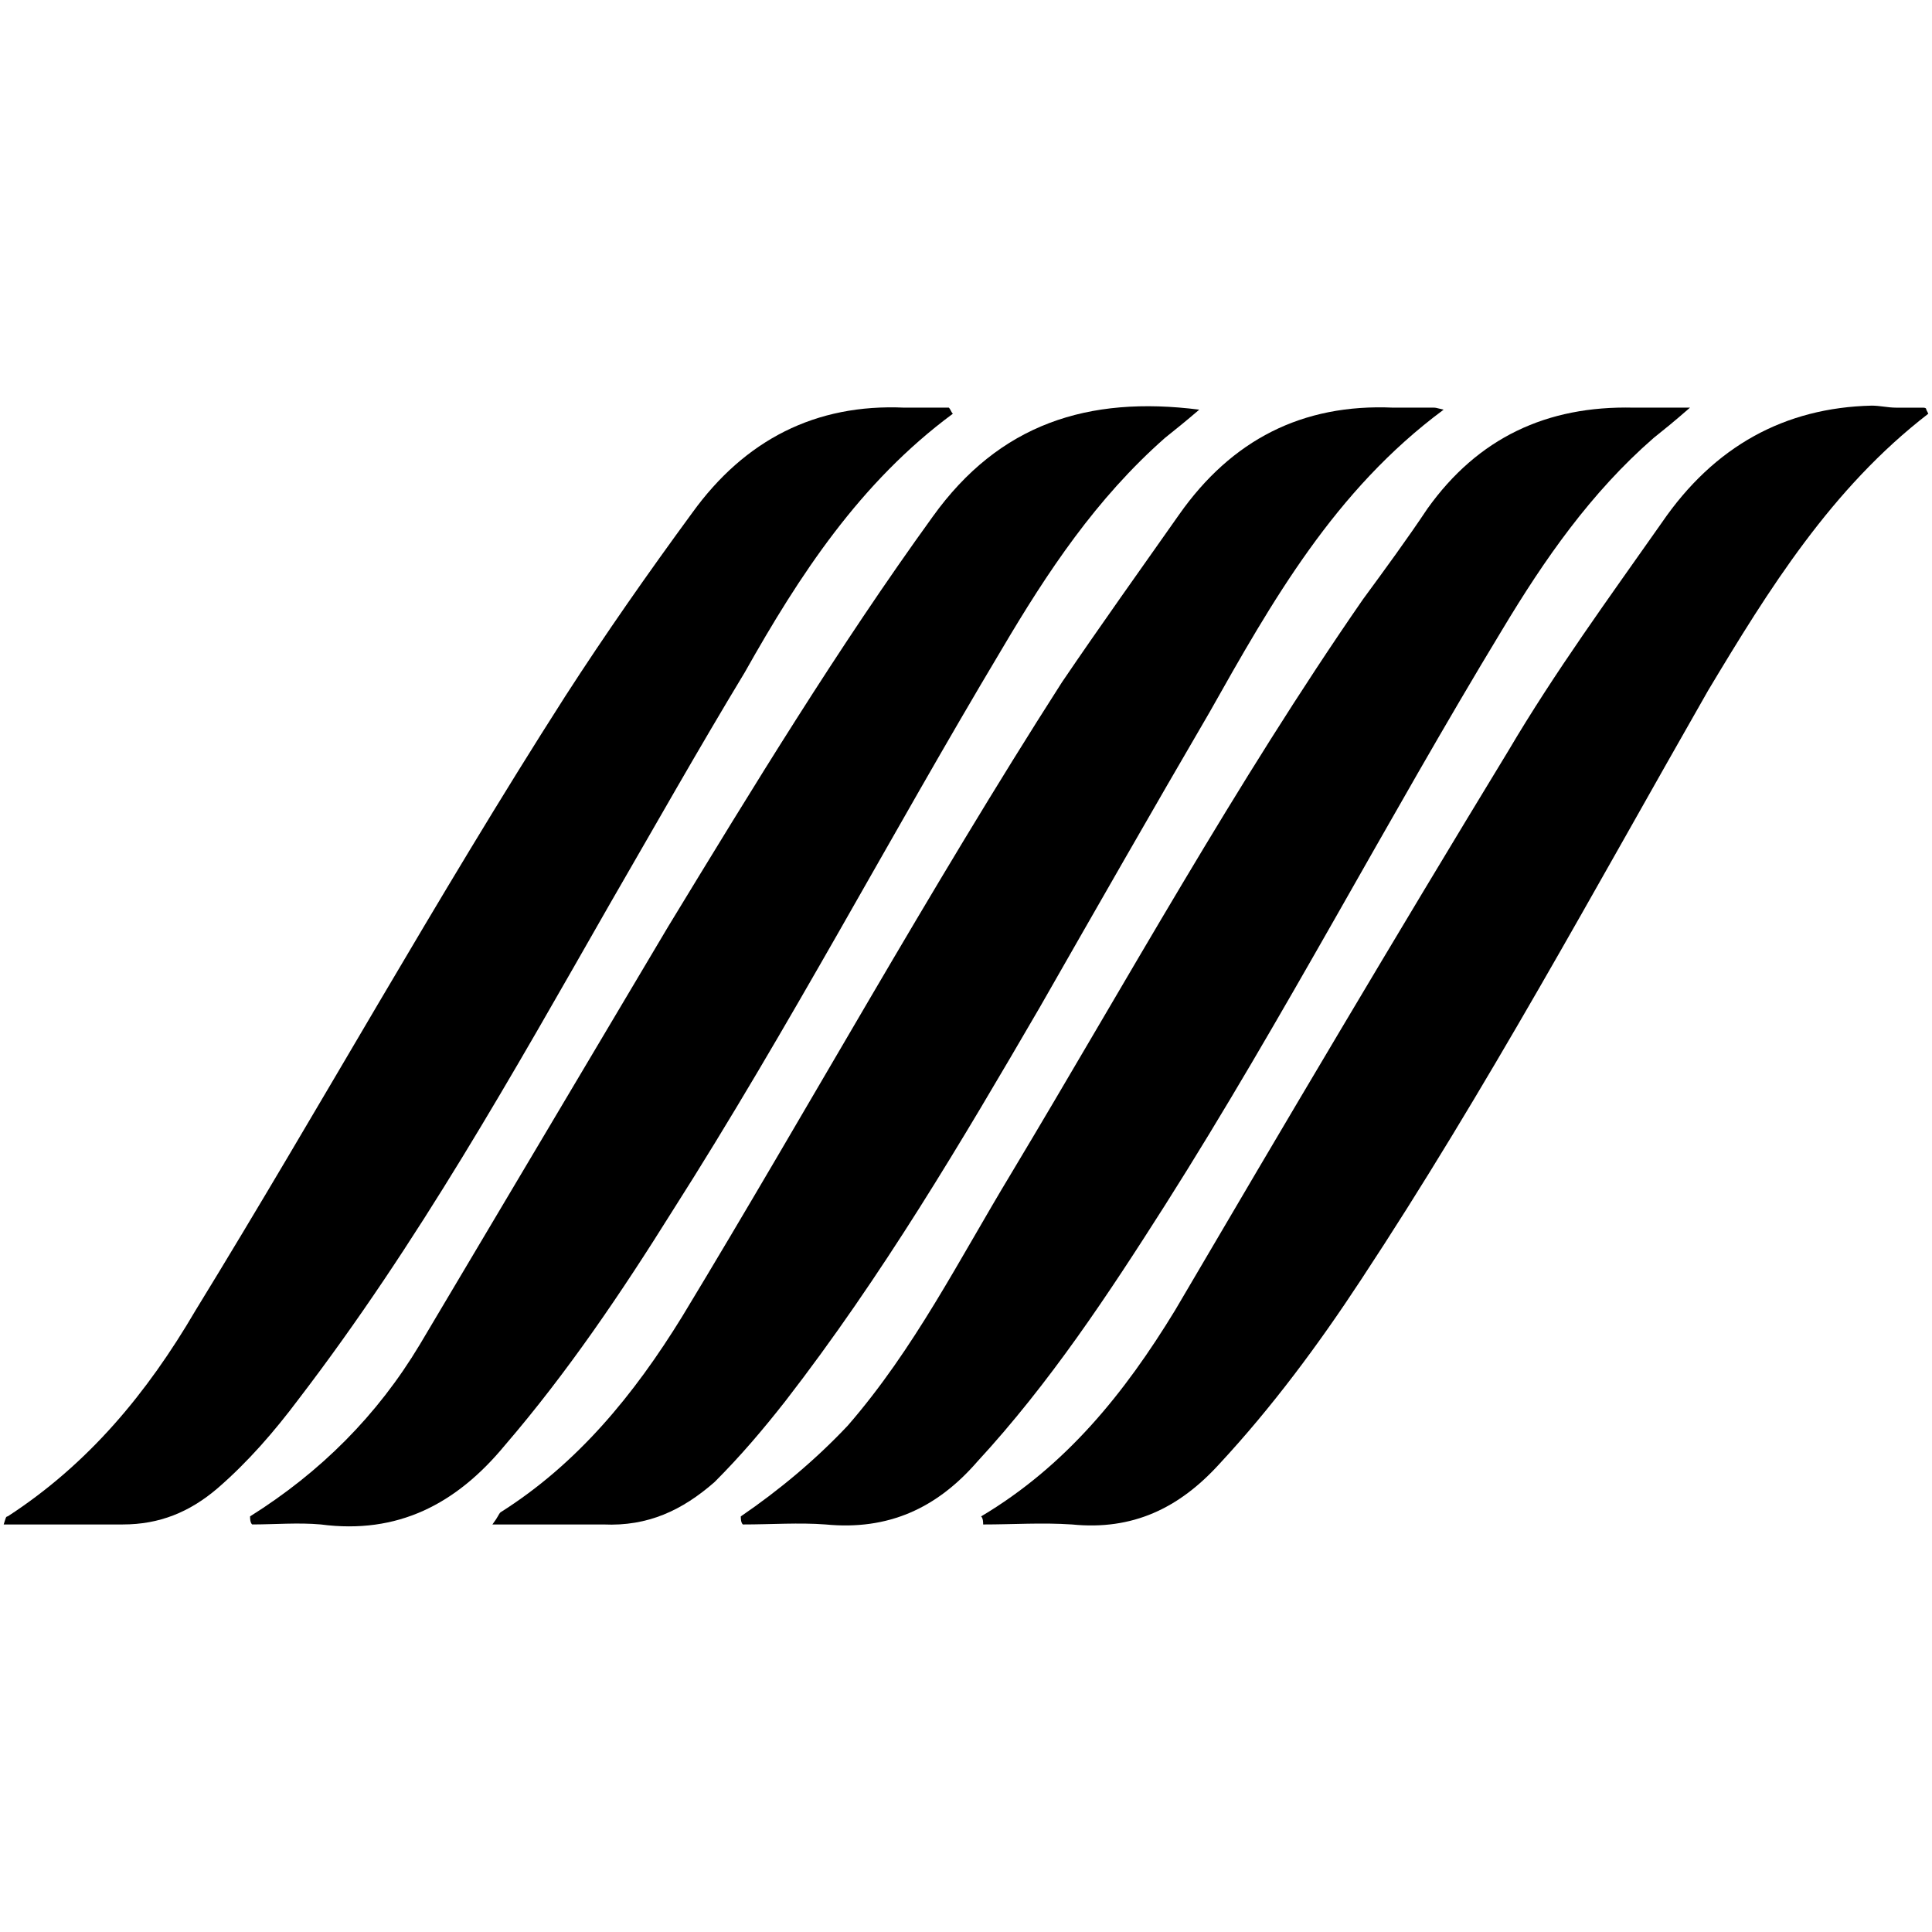 <?xml version="1.0" encoding="UTF-8"?>
<!DOCTYPE svg PUBLIC "-//W3C//DTD SVG 1.0//EN" "http://www.w3.org/TR/2001/REC-SVG-20010904/DTD/svg10.dtd">
<!-- Creator: CorelDRAW 2019 (64-Bit) -->
<svg xmlns="http://www.w3.org/2000/svg" xml:space="preserve" width="4.167in" height="4.167in" version="1.0" style="shape-rendering:geometricPrecision; text-rendering:geometricPrecision; image-rendering:optimizeQuality; fill-rule:evenodd; clip-rule:evenodd"
viewBox="0 0 4166.66 4166.66"
 xmlns:xlink="http://www.w3.org/1999/xlink">
 <defs>
  <style type="text/css">
   <![CDATA[
    .fil0 {fill:black}
   ]]>
  </style>
 </defs>
 <g id="Layer_x0020_1">
  <g id="logo.eps">
   <path class="fil0" d="M539.32 3270.31c152.44,-95.81 274.39,-217.78 365.86,-370.22 178.58,-300.53 357.15,-601.06 535.73,-901.59 182.93,-300.53 365.87,-601.06 570.57,-884.16 143.72,-200.36 335.37,-261.33 574.93,-230.84 -30.5,26.14 -52.28,43.56 -74.05,60.98 -148.09,130.67 -252.62,287.45 -352.79,457.31 -239.56,400.7 -457.32,814.48 -709.95,1210.83 -108.89,174.22 -226.48,348.44 -361.5,505.23 -104.53,126.31 -230.84,191.64 -396.34,169.86 -47.92,-4.36 -100.17,0 -148.09,0 -4.36,-4.36 -4.36,-13.06 -4.36,-17.42l0 0.02z"/>
   <path class="fil0" d="M3113.39 883.52c-235.2,174.22 -370.22,413.78 -505.23,653.31 -121.95,209.06 -243.92,422.48 -365.87,635.9 -169.86,291.81 -339.72,579.28 -548.79,849.32 -47.91,60.97 -95.81,117.59 -152.44,174.22 -69.69,60.98 -143.72,95.81 -239.56,91.47 -74.05,0 -152.44,0 -239.56,0 13.06,-17.42 13.06,-21.78 17.42,-26.14 165.5,-104.53 287.45,-252.61 392,-422.48 274.39,-452.98 531.37,-919.01 818.82,-1367.63 82.75,-121.95 169.87,-243.92 252.62,-361.51 113.25,-161.15 265.68,-239.56 461.68,-230.84 30.5,0 56.61,0 87.11,0 4.36,0 4.36,0 21.78,4.36l0.02 0z"/>
   <path class="fil0" d="M2115.99 3270.31c182.93,-108.89 309.23,-265.68 418.12,-444.26 235.2,-400.7 474.75,-805.76 718.65,-1206.46 100.17,-169.87 217.78,-331.01 331.01,-492.17 113.25,-165.5 265.67,-248.26 452.98,-252.62 17.42,0 34.83,4.36 52.27,4.36 17.42,0 39.2,0 56.61,0 4.36,0 8.72,0 8.72,4.36 0,0 4.36,8.72 4.36,8.72 -209.06,161.15 -344.09,378.93 -474.75,596.7 -243.92,426.84 -479.1,862.38 -749.15,1271.8 -91.47,139.37 -191.64,274.39 -304.89,396.34 -87.11,95.81 -187.28,143.73 -317.95,130.67 -65.33,-4.36 -126.31,0 -191.64,0 0,-4.36 0,-13.06 -4.36,-17.42l0.02 -0.02z"/>
   <path class="fil0" d="M2055.02 892.22c-200.36,148.08 -331.01,348.44 -448.62,557.5 -100.17,165.5 -196,335.37 -291.81,500.87 -209.06,365.86 -413.78,731.73 -670.74,1067.1 -52.27,69.69 -108.89,135.02 -174.22,191.64 -60.98,52.27 -126.31,78.39 -204.7,78.39 -82.75,0 -169.87,0 -256.98,0l0 0c4.36,-13.06 4.36,-17.42 8.72,-17.42 174.22,-113.25 300.53,-265.68 405.06,-444.26 270.04,-439.9 518.31,-888.52 797.04,-1324.07 87.11,-135.02 178.58,-265.67 274.39,-396.34 113.25,-156.8 265.68,-235.2 457.32,-226.48 30.5,0 65.33,0 95.81,0 4.36,4.36 4.36,8.72 8.72,13.06z"/>
   <path class="fil0" d="M1597.7 3270.31c82.75,-56.61 161.15,-121.95 230.84,-196 143.73,-165.5 239.56,-357.15 352.79,-544.43 248.26,-413.78 483.45,-840.6 757.85,-1236.96 47.92,-65.33 95.81,-130.67 139.37,-196 108.89,-152.44 256.97,-222.14 444.26,-217.78 34.84,0 69.69,0 121.95,0 -34.84,30.5 -56.61,47.91 -78.39,65.33 -135.02,117.59 -235.2,261.33 -326.67,413.78 -248.26,409.42 -470.39,836.26 -727.37,1241.32 -121.95,191.64 -248.26,383.28 -405.06,553.15 -87.11,100.17 -191.64,148.09 -326.67,135.03 -56.61,-4.36 -117.59,0 -178.58,0 -4.36,-4.36 -4.36,-13.06 -4.36,-17.42l0.05 -0.02z"/>
  </g>
 </g>
</svg>
